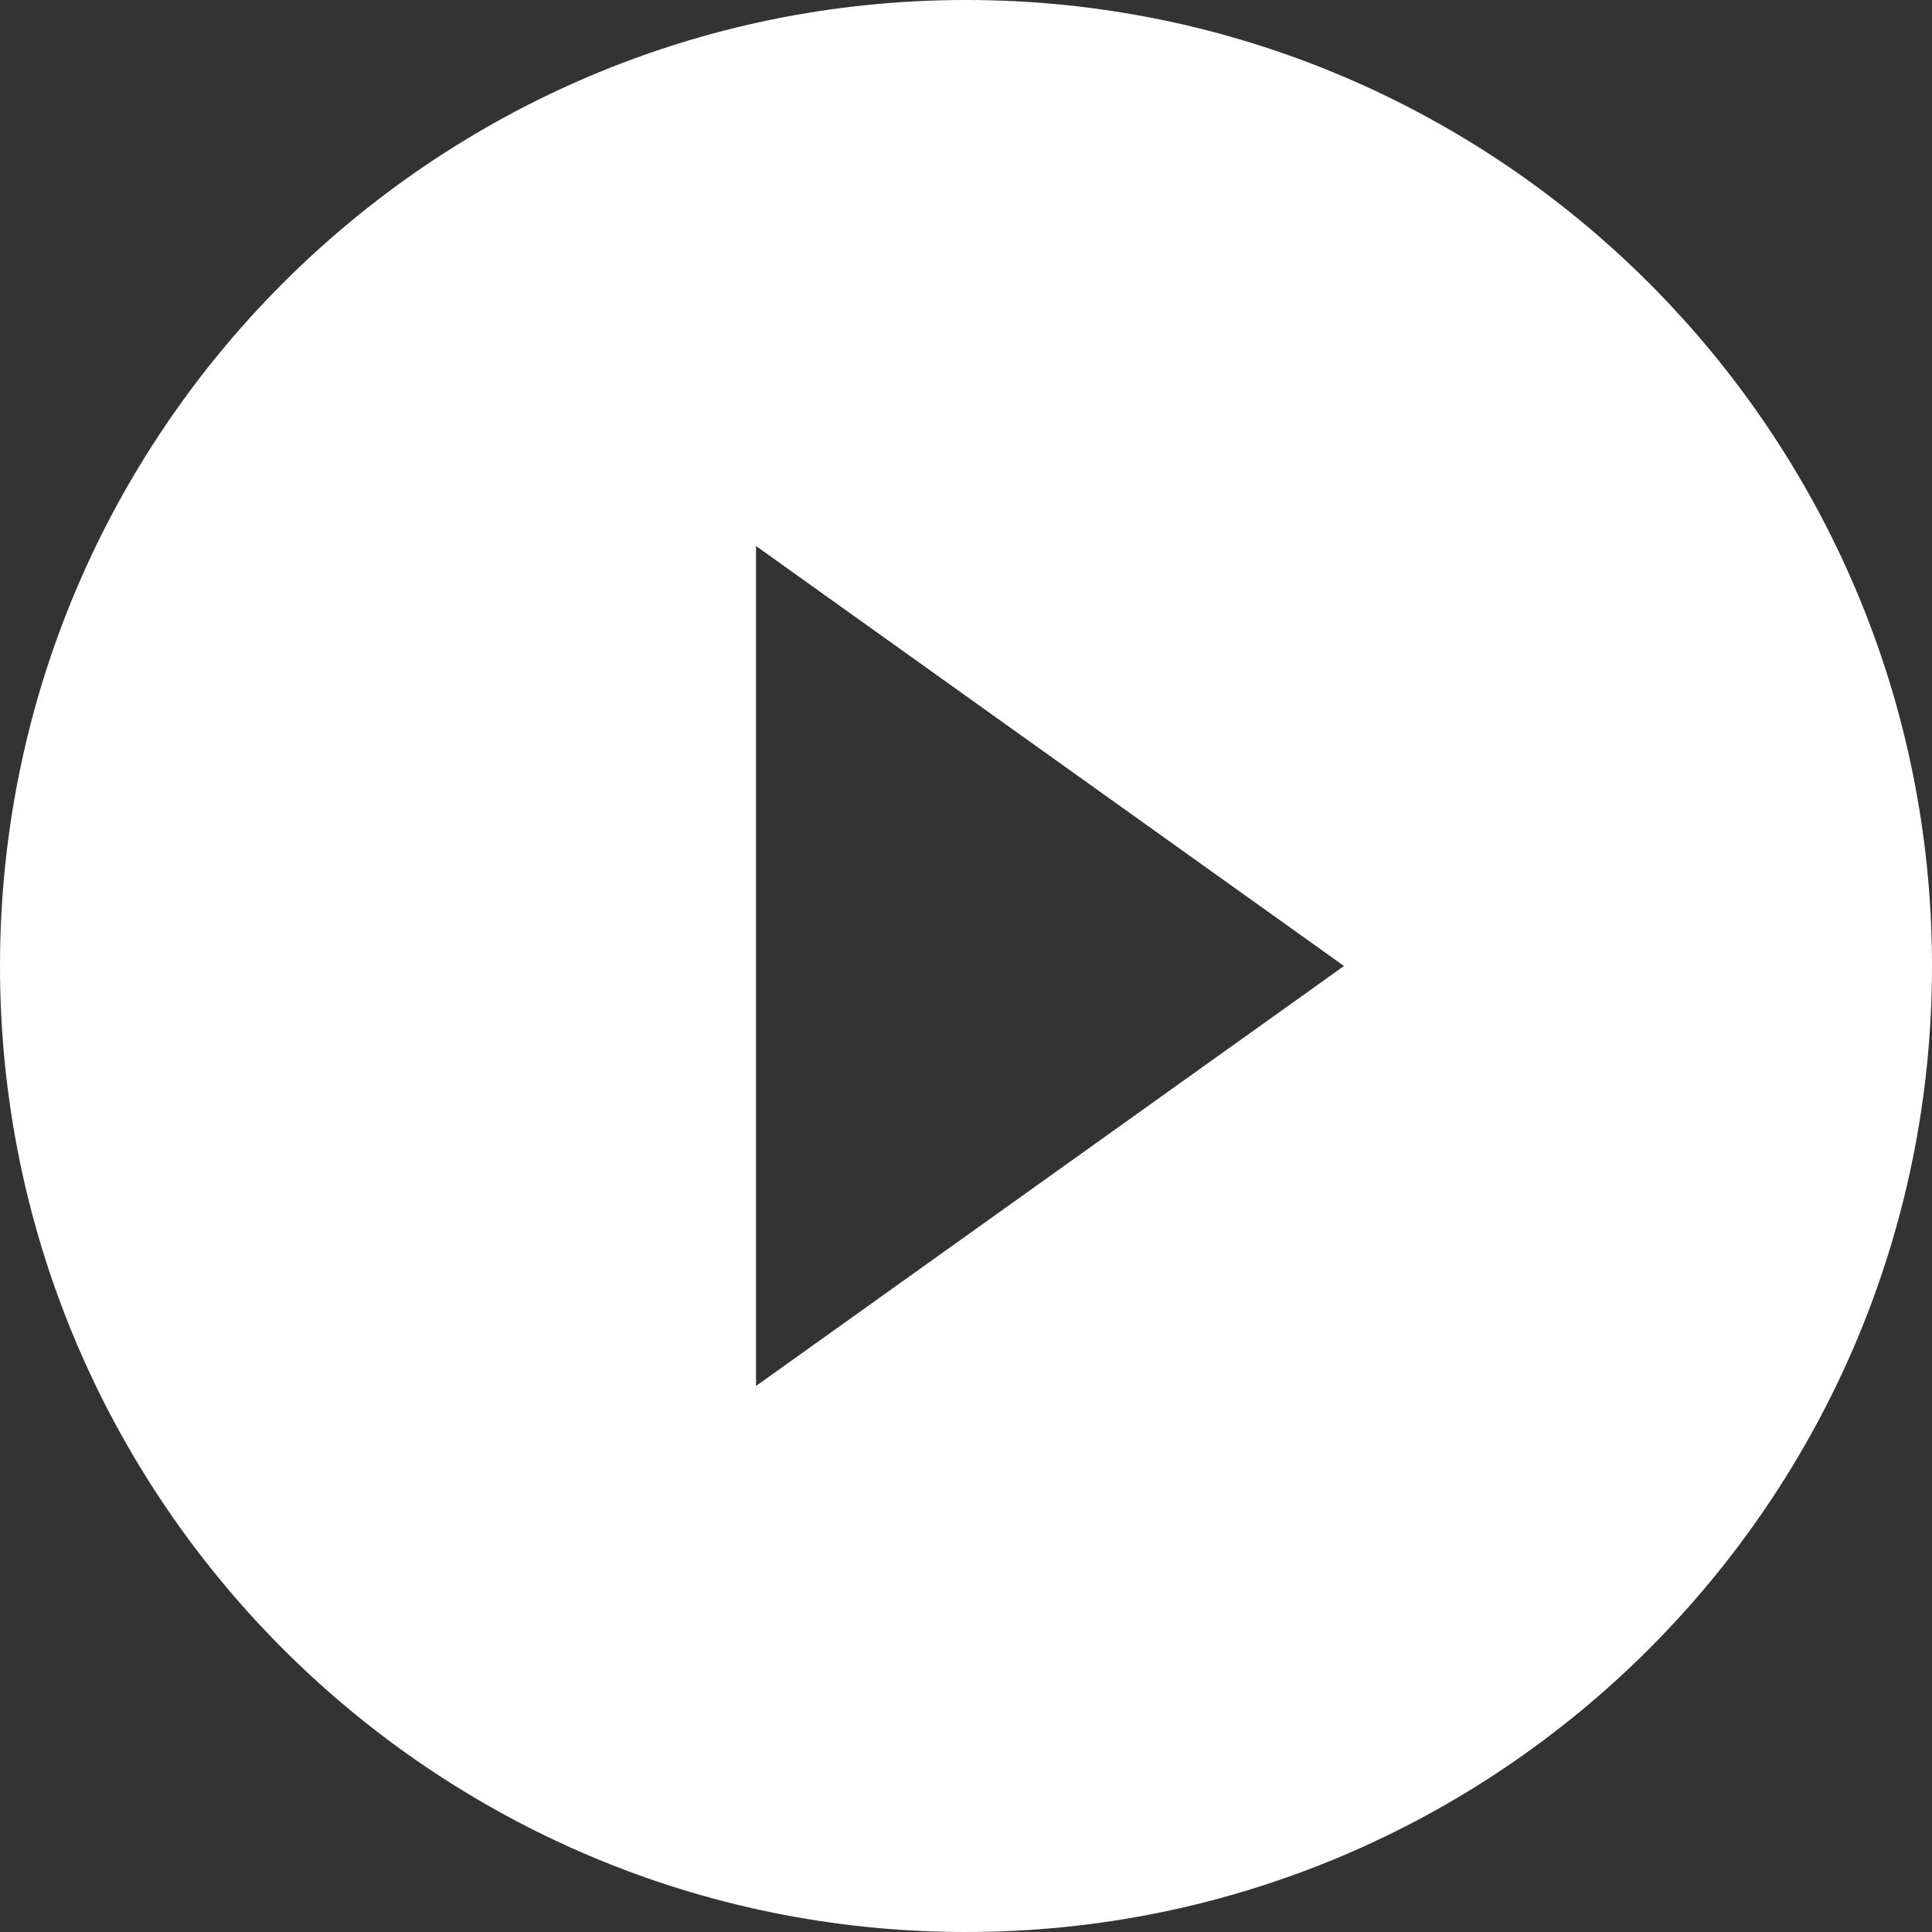 <svg height="46" width="46" xmlns="http://www.w3.org/2000/svg"><rect width="100%" height="100%" fill="#333333" stroke="none"/><path d="m23 0c-12.696 0-23 10.303-23 23s10.303 23 23 23 23-10.303 23-23-10.303-23-23-23zm-5 33v-20l14 10z" fill="#fff"/></svg>